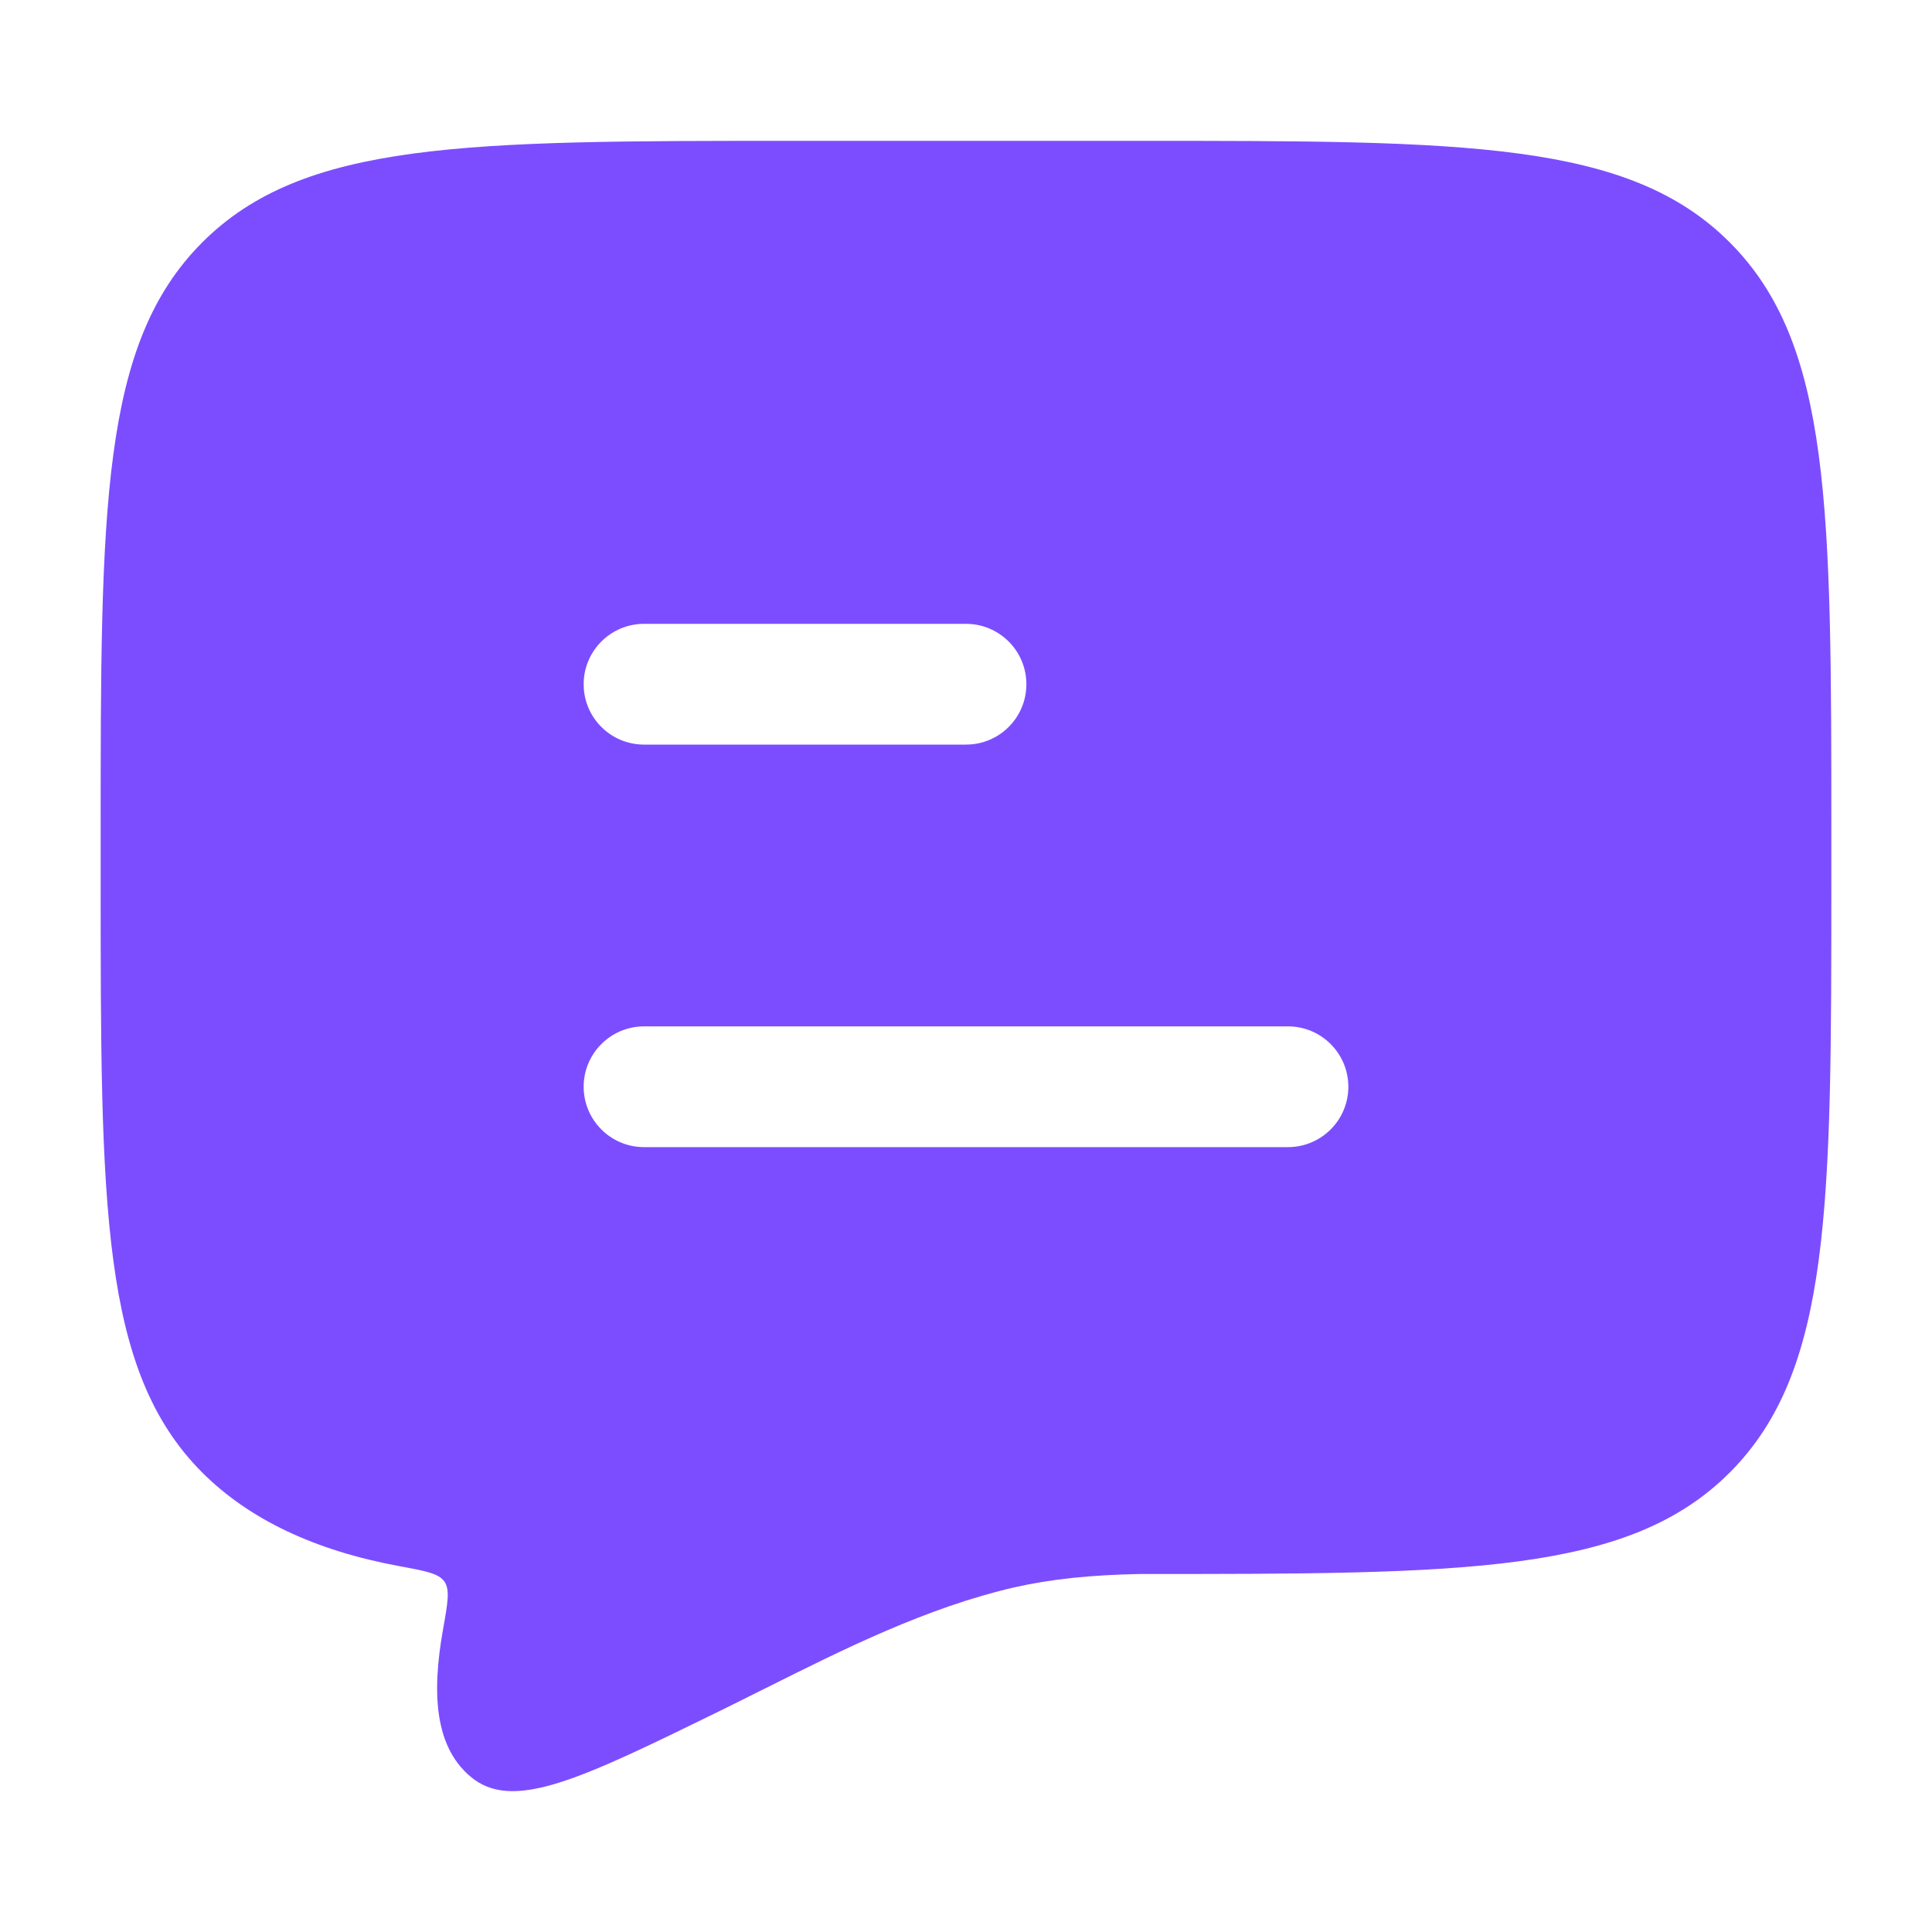 <svg xmlns="http://www.w3.org/2000/svg" width="20" height="20" viewBox="0 0 20 20" fill="none">
<path fill-rule="evenodd" clip-rule="evenodd" d="M11.792 1.458H8.208C4.83 1.458 3.141 1.458 2.091 2.512C1.042 3.565 1.042 5.261 1.042 8.652V9.101C1.042 12.492 1.042 14.187 2.091 15.241C2.575 15.726 3.256 16.051 4.136 16.213C4.407 16.263 4.542 16.288 4.601 16.373C4.659 16.458 4.635 16.593 4.587 16.863C4.47 17.516 4.489 18.107 4.908 18.421C5.347 18.741 6.047 18.399 7.447 17.714C7.602 17.638 7.757 17.56 7.913 17.482L7.916 17.481C8.747 17.065 9.594 16.642 10.497 16.433C10.89 16.344 11.29 16.305 11.792 16.294C15.17 16.294 16.859 16.294 17.909 15.241C18.958 14.187 18.958 12.492 18.958 9.101V8.652C18.958 5.261 18.958 3.565 17.909 2.512C16.859 1.458 15.17 1.458 11.792 1.458ZM13.958 11.25C13.958 11.595 13.678 11.875 13.333 11.875H6.667C6.322 11.875 6.042 11.595 6.042 11.25C6.042 10.905 6.322 10.625 6.667 10.625H13.333C13.678 10.625 13.958 10.905 13.958 11.25ZM10.625 7.083C10.625 7.429 10.345 7.708 10 7.708H6.667C6.322 7.708 6.042 7.429 6.042 7.083C6.042 6.738 6.322 6.458 6.667 6.458H10C10.345 6.458 10.625 6.738 10.625 7.083Z" fill="#7C4DFF"/>
</svg>